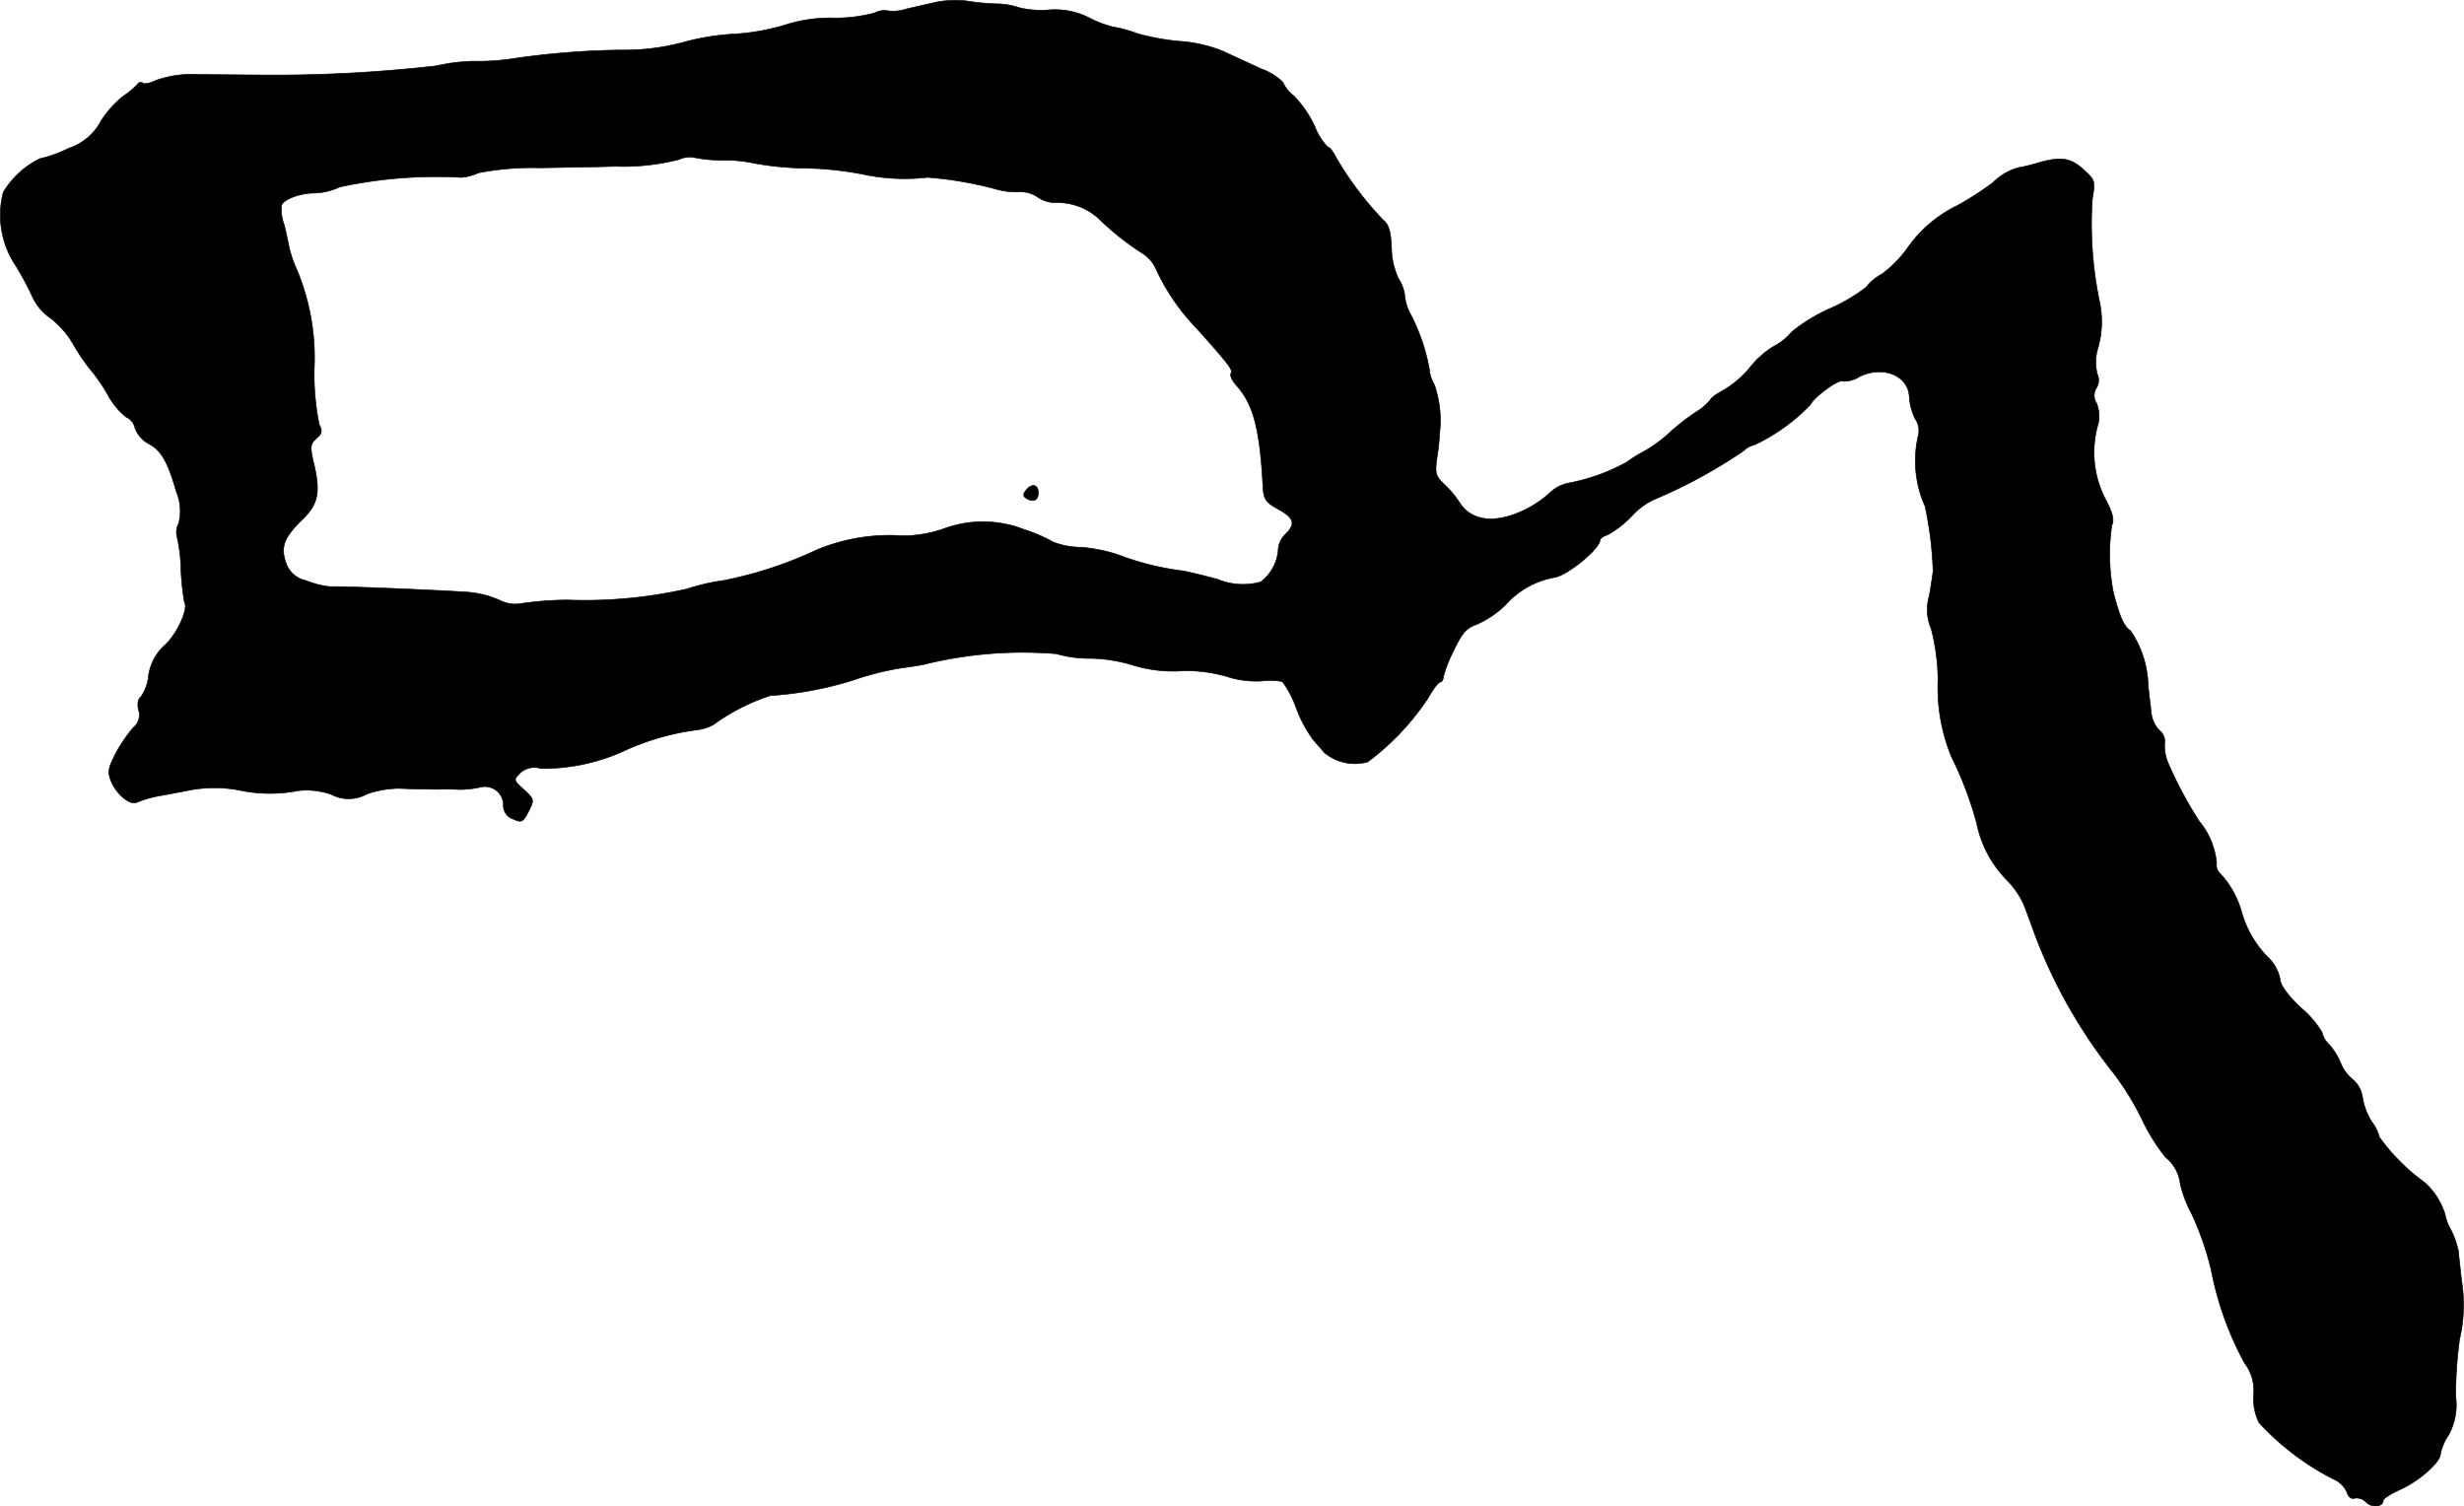 <?xml version="1.0" encoding="UTF-8"?>
<svg xmlns="http://www.w3.org/2000/svg"
     version="1.1"
     width="13.779mm"
     height="8.424mm"
     viewBox="0 0 39.059 23.879">
   <defs>
      <style type="text/css"><![CDATA[
      .a {
        stroke: #000;
        stroke-linecap: round;
        stroke-linejoin: round;
        stroke-width: 0.01px;
      }
    ]]></style>
   </defs>
   <path class="a"
         d="M14.854.031c-.133.03-.345.079-.478.109A.675.675,0,0,1,14.067.17a.333.333,0,0,0-.206.036,2.399,2.399,0,0,1-.654.079,2.319,2.319,0,0,0-.775.115,3.519,3.519,0,0,1-.787.139,3.813,3.813,0,0,0-.818.133,3.642,3.642,0,0,1-.999.121A12.753,12.753,0,0,0,8.101.934,3.622,3.622,0,0,1,7.495.97a3.015,3.015,0,0,0-.575.073A22.512,22.512,0,0,1,4.073,1.188c-.2,0-.606-.006-.896-.006a1.744,1.744,0,0,0-.703.091c-.097.048-.194.067-.212.042a.059.059,0,0,0-.081.018l-.004.006a1.409,1.409,0,0,1-.236.194,1.593,1.593,0,0,0-.345.394.887.887,0,0,1-.509.424,2.006,2.006,0,0,1-.454.164,1.378,1.378,0,0,0-.581.533A1.437,1.437,0,0,0,.245,4.204a4.739,4.739,0,0,1,.279.521.828.828,0,0,0,.273.315,1.442,1.442,0,0,1,.369.424,3.036,3.036,0,0,0,.267.394,2.594,2.594,0,0,1,.279.406,1.153,1.153,0,0,0,.285.345.254.254,0,0,1,.145.182.475.475,0,0,0,.212.242c.2.103.303.279.442.763a.791.791,0,0,1,.036.503.295.295,0,0,0-.024.218,2.592,2.592,0,0,1,.061.521,4.022,4.022,0,0,0,.055.509c.067.097-.115.497-.303.672a.805.805,0,0,0-.267.497.689.689,0,0,1-.127.339c-.036.024-.055.103-.03.2a.256.256,0,0,1-.085.279,2.352,2.352,0,0,0-.273.4c-.127.248-.139.303-.073.46.091.212.309.382.412.321a1.813,1.813,0,0,1,.333-.097c.145-.024.388-.073.551-.103a2.142,2.142,0,0,1,.709.006,2.322,2.322,0,0,0,.957.012,1.198,1.198,0,0,1,.527.061.584.584,0,0,0,.557-.006,1.573,1.573,0,0,1,.521-.091c.139.006.321.012.406.012s.2.006.26,0c.055,0,.182,0,.273.006a1.572,1.572,0,0,0,.339-.036.293.293,0,0,1,.369.297.223.223,0,0,0,.151.206c.139.061.157.055.248-.121.091-.182.091-.188-.061-.333-.188-.17-.182-.164-.061-.285a.334.334,0,0,1,.315-.061,3.112,3.112,0,0,0,1.278-.26,4.018,4.018,0,0,1,1.187-.351.736.736,0,0,0,.273-.085,3.248,3.248,0,0,1,.902-.46A5.553,5.553,0,0,0,13.522,10.782a4.603,4.603,0,0,1,.697-.182c.151-.024.339-.048.424-.067a6.511,6.511,0,0,1,2.102-.17,1.884,1.884,0,0,0,.557.073,2.455,2.455,0,0,1,.642.103,2.166,2.166,0,0,0,.763.097,2.232,2.232,0,0,1,.751.091,1.494,1.494,0,0,0,.551.067.958.958,0,0,1,.321.012,1.658,1.658,0,0,1,.218.418,2.13,2.13,0,0,0,.26.491c.055.067.139.157.182.212a.756.756,0,0,0,.69.151,4.048,4.048,0,0,0,.957-1.012c.079-.139.164-.254.194-.254.024,0,.048-.036.048-.079a2.094,2.094,0,0,1,.164-.418c.133-.285.206-.363.369-.418a1.587,1.587,0,0,0,.454-.309,1.353,1.353,0,0,1,.781-.436c.206-.036.715-.454.715-.588,0-.024.055-.067.121-.085a1.676,1.676,0,0,0,.394-.309,1.065,1.065,0,0,1,.376-.266,8.001,8.001,0,0,0,1.393-.763.29.29,0,0,1,.157-.085,3.021,3.021,0,0,0,.89-.636c.079-.145.472-.424.521-.376a.451.451,0,0,0,.26-.073c.382-.188.793-.012.793.339a.957.957,0,0,0,.091.327.333.333,0,0,1,.055.248,1.753,1.753,0,0,0,.103,1.139,5.764,5.764,0,0,1,.127,1.03c-.006.048-.03.224-.061.394a.763.763,0,0,0,.03.515,3.287,3.287,0,0,1,.109.818,2.878,2.878,0,0,0,.212,1.211,5.743,5.743,0,0,1,.4,1.054,1.788,1.788,0,0,0,.485.909,1.381,1.381,0,0,1,.254.363c.036.085.121.321.194.521a8.173,8.173,0,0,0,1.254,2.193,4.437,4.437,0,0,1,.436.715,3.076,3.076,0,0,0,.369.594.635.635,0,0,1,.236.424,1.928,1.928,0,0,0,.182.478,4.661,4.661,0,0,1,.309.89,5.12,5.12,0,0,0,.527,1.472.717.717,0,0,1,.145.509.864.864,0,0,0,.085.436,4.127,4.127,0,0,0,1.193.902.401.401,0,0,1,.2.2c.024.079.073.115.127.097a.203.203,0,0,1,.176.061c.091.097.273.079.273-.024,0-.03.115-.103.26-.17.303-.133.648-.436.648-.569a.828.828,0,0,1,.127-.297.98.98,0,0,0,.115-.606,6.361,6.361,0,0,1,.061-.915,2.394,2.394,0,0,0,.03-.939c-.018-.17-.042-.369-.048-.454a1.394,1.394,0,0,0-.121-.345.764.764,0,0,1-.091-.242,1.143,1.143,0,0,0-.321-.503,3.131,3.131,0,0,1-.721-.721.672.672,0,0,0-.115-.236,1.038,1.038,0,0,1-.151-.388.45.45,0,0,0-.151-.285.662.662,0,0,1-.194-.26,1.036,1.036,0,0,0-.188-.303.363.363,0,0,1-.109-.188,1.543,1.543,0,0,0-.333-.388c-.218-.206-.333-.369-.333-.46a.647.647,0,0,0-.176-.327,1.661,1.661,0,0,1-.43-.721,1.473,1.473,0,0,0-.339-.618.187.187,0,0,1-.061-.17,1.202,1.202,0,0,0-.273-.66,6.389,6.389,0,0,1-.485-.902.728.728,0,0,1-.067-.321.227.227,0,0,0-.085-.224.481.481,0,0,1-.127-.285c-.012-.115-.036-.303-.048-.418a1.609,1.609,0,0,0-.279-.872c-.109-.073-.17-.218-.273-.612a3.168,3.168,0,0,1-.024-1.06c.042-.085.018-.194-.115-.442a1.609,1.609,0,0,1-.097-1.181.579.579,0,0,0-.03-.315.22.22,0,0,1,0-.242.234.234,0,0,0,.012-.218.752.752,0,0,1,0-.376,1.527,1.527,0,0,0,.042-.739,6.071,6.071,0,0,1-.121-1.66c.048-.279.048-.297-.139-.466-.206-.188-.363-.212-.733-.103a2.388,2.388,0,0,1-.303.073.925.925,0,0,0-.4.236,4.616,4.616,0,0,1-.575.369,2.08,2.08,0,0,0-.757.636,1.867,1.867,0,0,1-.424.442.808.808,0,0,0-.254.212,2.709,2.709,0,0,1-.563.333,2.702,2.702,0,0,0-.618.376.966.966,0,0,1-.297.236,1.426,1.426,0,0,0-.369.333,1.601,1.601,0,0,1-.4.345c-.121.067-.218.133-.218.157a.902.902,0,0,1-.224.194,3.353,3.353,0,0,0-.442.345,2.12,2.12,0,0,1-.394.285,2.219,2.219,0,0,0-.273.17,3.06,3.06,0,0,1-.933.333.63.63,0,0,0-.309.176,1.73,1.73,0,0,1-.503.303c-.4.157-.727.097-.896-.164a1.688,1.688,0,0,0-.254-.303c-.133-.127-.145-.176-.109-.424a3.68,3.68,0,0,0,.042-.394,1.735,1.735,0,0,0-.085-.757.569.569,0,0,1-.079-.242,3.037,3.037,0,0,0-.297-.872.735.735,0,0,1-.091-.285.654.654,0,0,0-.103-.285,1.2,1.2,0,0,1-.109-.491c-.012-.254-.042-.363-.133-.436a5.198,5.198,0,0,1-.751-.999c-.042-.085-.097-.157-.127-.157a.961.961,0,0,1-.206-.327,1.774,1.774,0,0,0-.333-.485A.549.549,0,0,1,20.336,1.303a.94.94,0,0,0-.345-.212c-.194-.091-.472-.218-.618-.285a2.207,2.207,0,0,0-.666-.151,3.728,3.728,0,0,1-.672-.121,2.148,2.148,0,0,0-.4-.109A1.743,1.743,0,0,1,17.259.279a1.196,1.196,0,0,0-.642-.121,1.522,1.522,0,0,1-.46-.036,1.126,1.126,0,0,0-.357-.061,3.733,3.733,0,0,1-.491-.048A1.661,1.661,0,0,0,14.854.031ZM11.493,2.539a2.111,2.111,0,0,1,.46.048,4.922,4.922,0,0,0,.842.079,5.274,5.274,0,0,1,.89.097,3.137,3.137,0,0,0,1.018.048,5.815,5.815,0,0,1,1.09.188,1.201,1.201,0,0,0,.376.042.464.464,0,0,1,.291.091.509.509,0,0,0,.303.079.97.97,0,0,1,.654.254,4.356,4.356,0,0,0,.684.545.559.559,0,0,1,.224.254,3.409,3.409,0,0,0,.648.945c.509.569.575.654.539.709-.018.03.018.115.085.188.273.303.376.697.424,1.623.012.182.048.236.224.333.267.145.303.236.133.406a.358.358,0,0,0-.115.236.704.704,0,0,1-.279.521,1.057,1.057,0,0,1-.684-.042c-.127-.036-.369-.097-.545-.133a4.356,4.356,0,0,1-1.024-.254,2.548,2.548,0,0,0-.588-.121,1.248,1.248,0,0,1-.454-.085,2.366,2.366,0,0,0-.448-.194,1.788,1.788,0,0,0-1.254-.024,1.965,1.965,0,0,1-.678.121,2.993,2.993,0,0,0-1.363.224,6.321,6.321,0,0,1-1.478.485,3.291,3.291,0,0,0-.575.133,7.372,7.372,0,0,1-1.896.176,5.248,5.248,0,0,0-.769.061.538.538,0,0,1-.303-.055,1.522,1.522,0,0,0-.472-.127c-.26-.024-1.92-.097-2.229-.091a1.417,1.417,0,0,1-.376-.097.424.424,0,0,1-.321-.297c-.079-.242-.024-.388.273-.678.242-.236.279-.418.182-.848C4.909,7.075,4.915,7.039,5.018,6.948c.085-.073.097-.115.042-.218a3.977,3.977,0,0,1-.079-.884,3.621,3.621,0,0,0-.285-1.593,1.768,1.768,0,0,1-.115-.345c-.024-.115-.055-.267-.073-.333a.756.756,0,0,1-.048-.309c.012-.097.285-.206.527-.206a1.021,1.021,0,0,0,.4-.097,7.244,7.244,0,0,1,1.926-.151.787.787,0,0,0,.273-.073,4.484,4.484,0,0,1,.969-.079c1.018-.018,1.024-.018,1.199-.024a3.542,3.542,0,0,0,1.012-.109.403.403,0,0,1,.242-.03A2.246,2.246,0,0,0,11.493,2.539Z"/>
   <path class="a"
         d="M16.272,7.76c-.061.079-.061.103.006.145.103.061.182.024.182-.091C16.459,7.681,16.363,7.657,16.272,7.76Z"/>
</svg>
